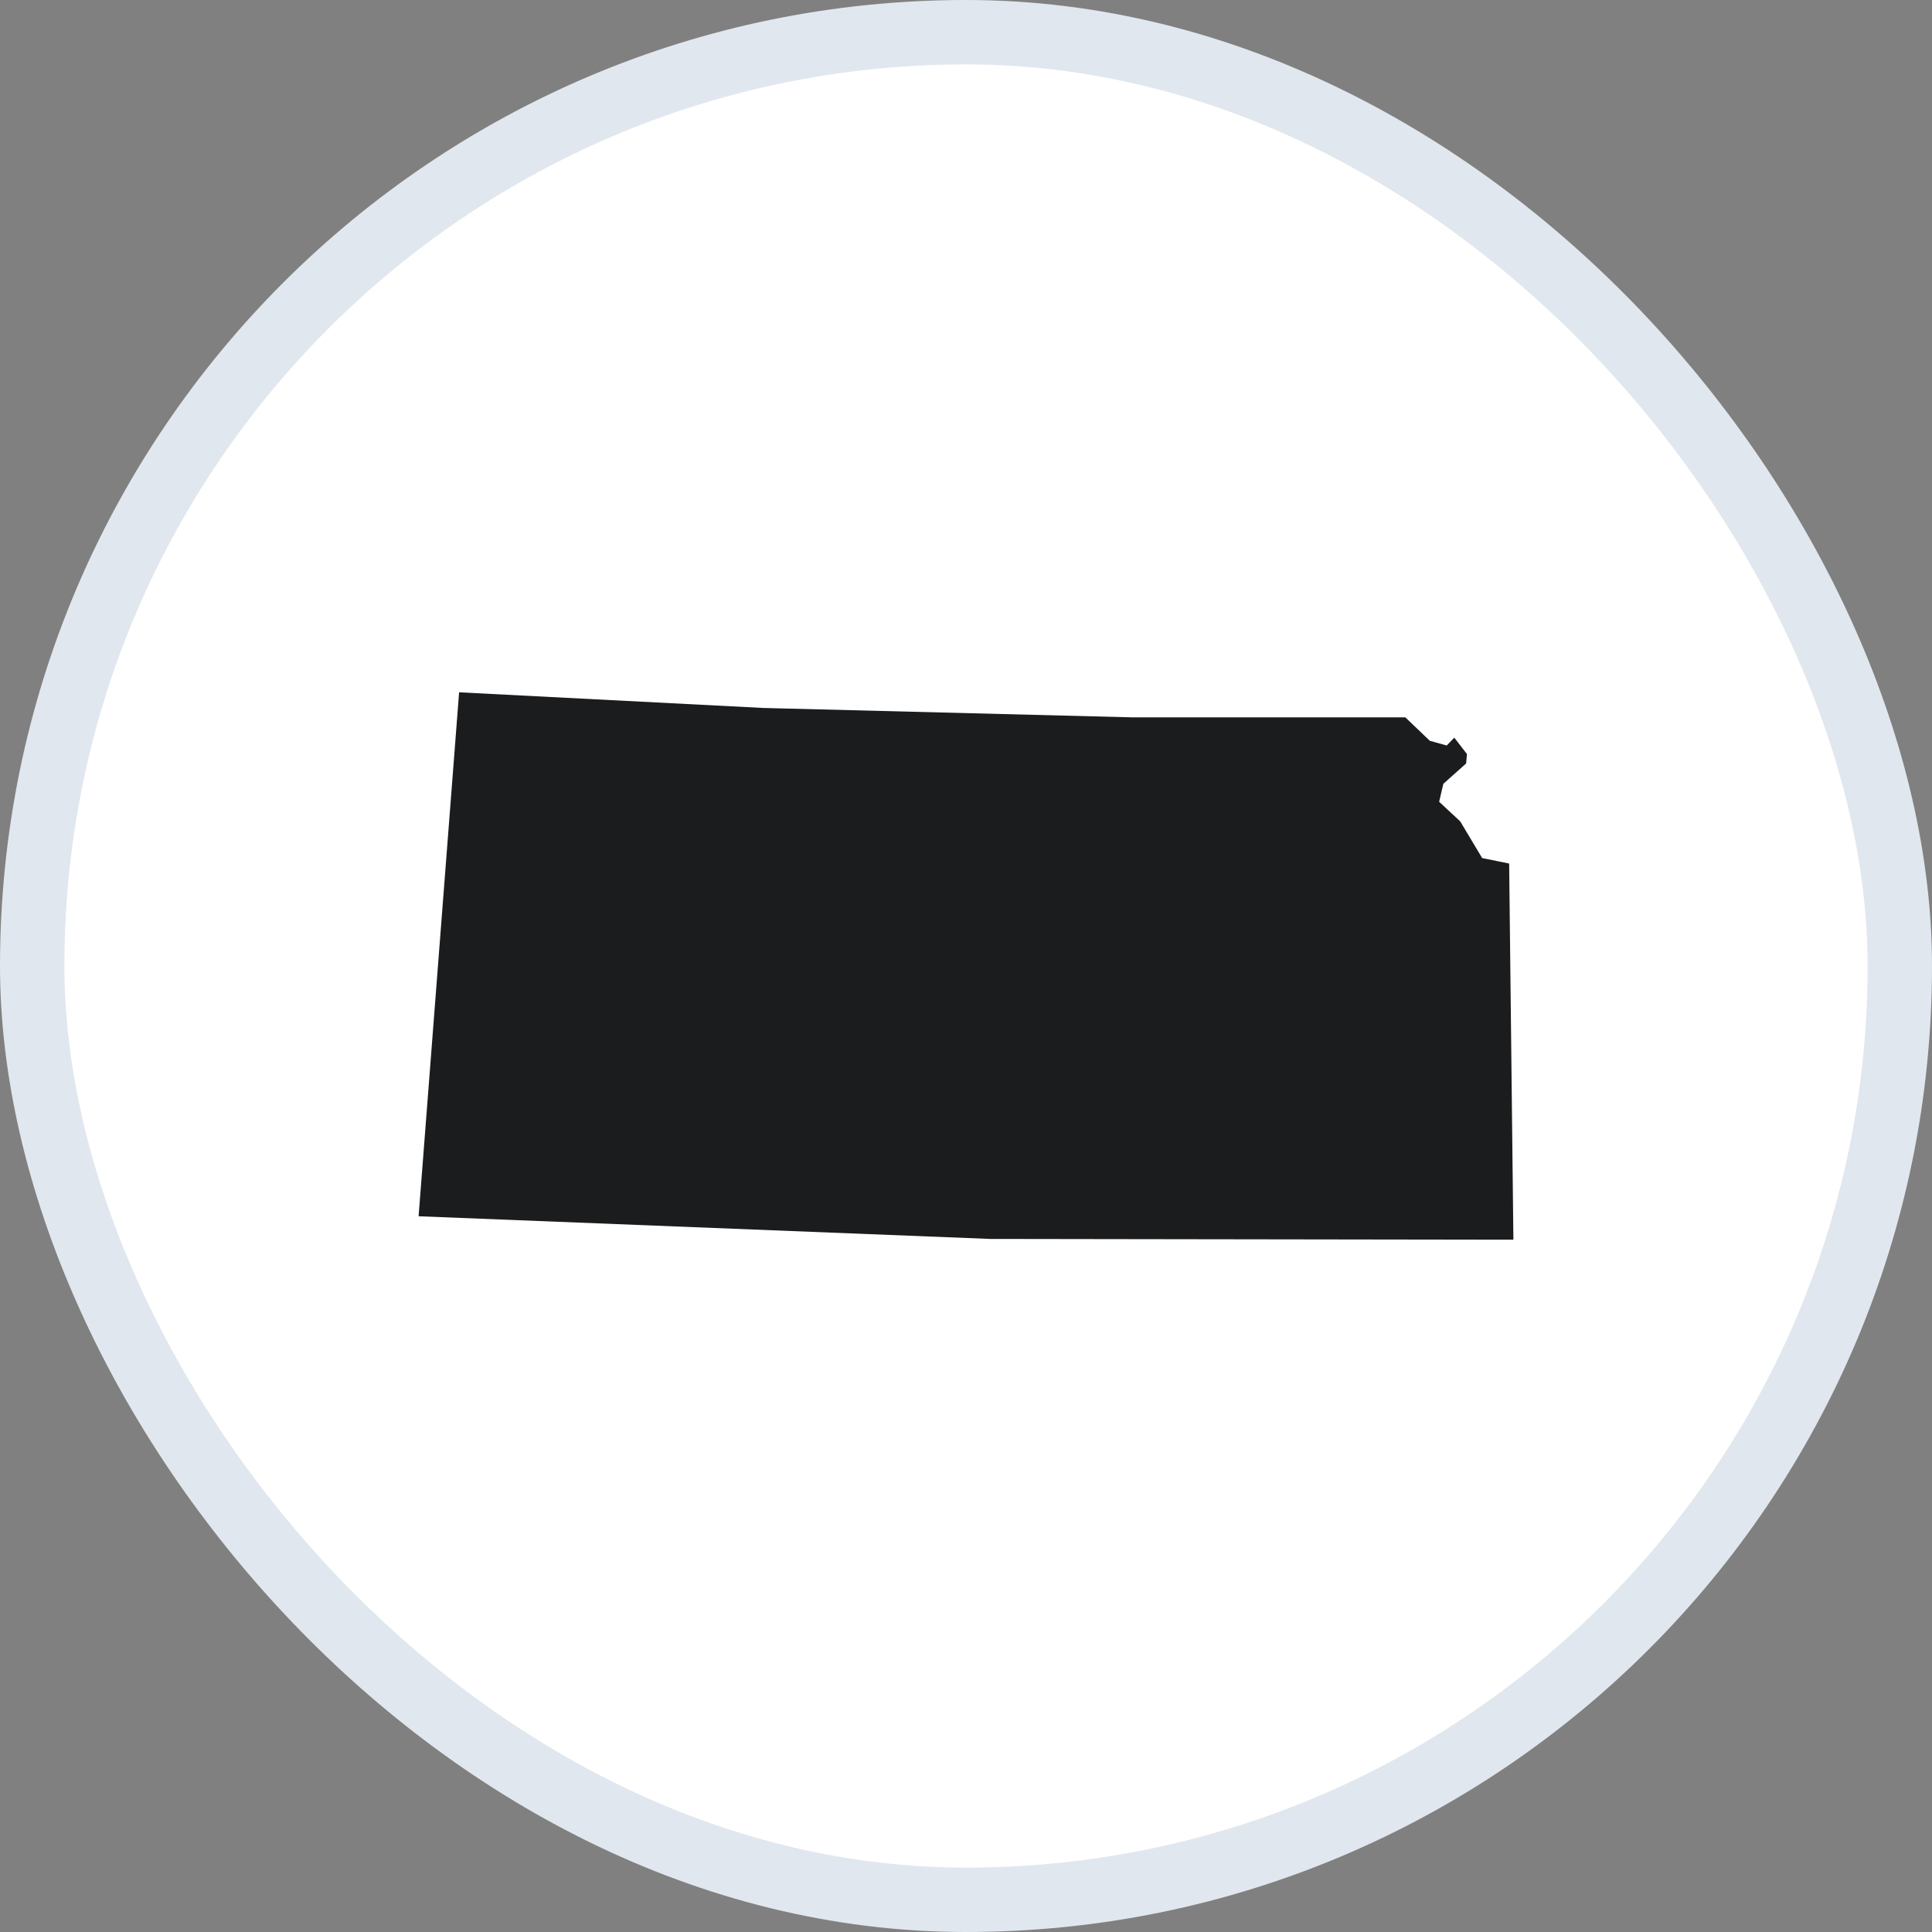 <svg width="30" height="30" viewBox="0 0 30 30" fill="none" xmlns="http://www.w3.org/2000/svg">
<rect x="0" y="0" width="30" height="30" fill="#808080" stroke="none"/>
<rect x="0.5" y="0.5" width="29" height="29" rx="14.5" fill="white"/>
<rect x="0.5" y="0.5" width="29" height="29" rx="14.5" stroke="#E1E7EE"/>
<path d="M17.576 11.139L11.848 10.993L7.129 10.75L6.5 18.886L15.374 19.238L23.5 19.25L23.434 13.409L23.015 13.324L22.674 12.754L22.347 12.45L22.412 12.171L22.766 11.855L22.779 11.709L22.582 11.454L22.465 11.576L22.202 11.503L21.822 11.139H17.576Z" fill="#1B1C1D"/>
</svg>
